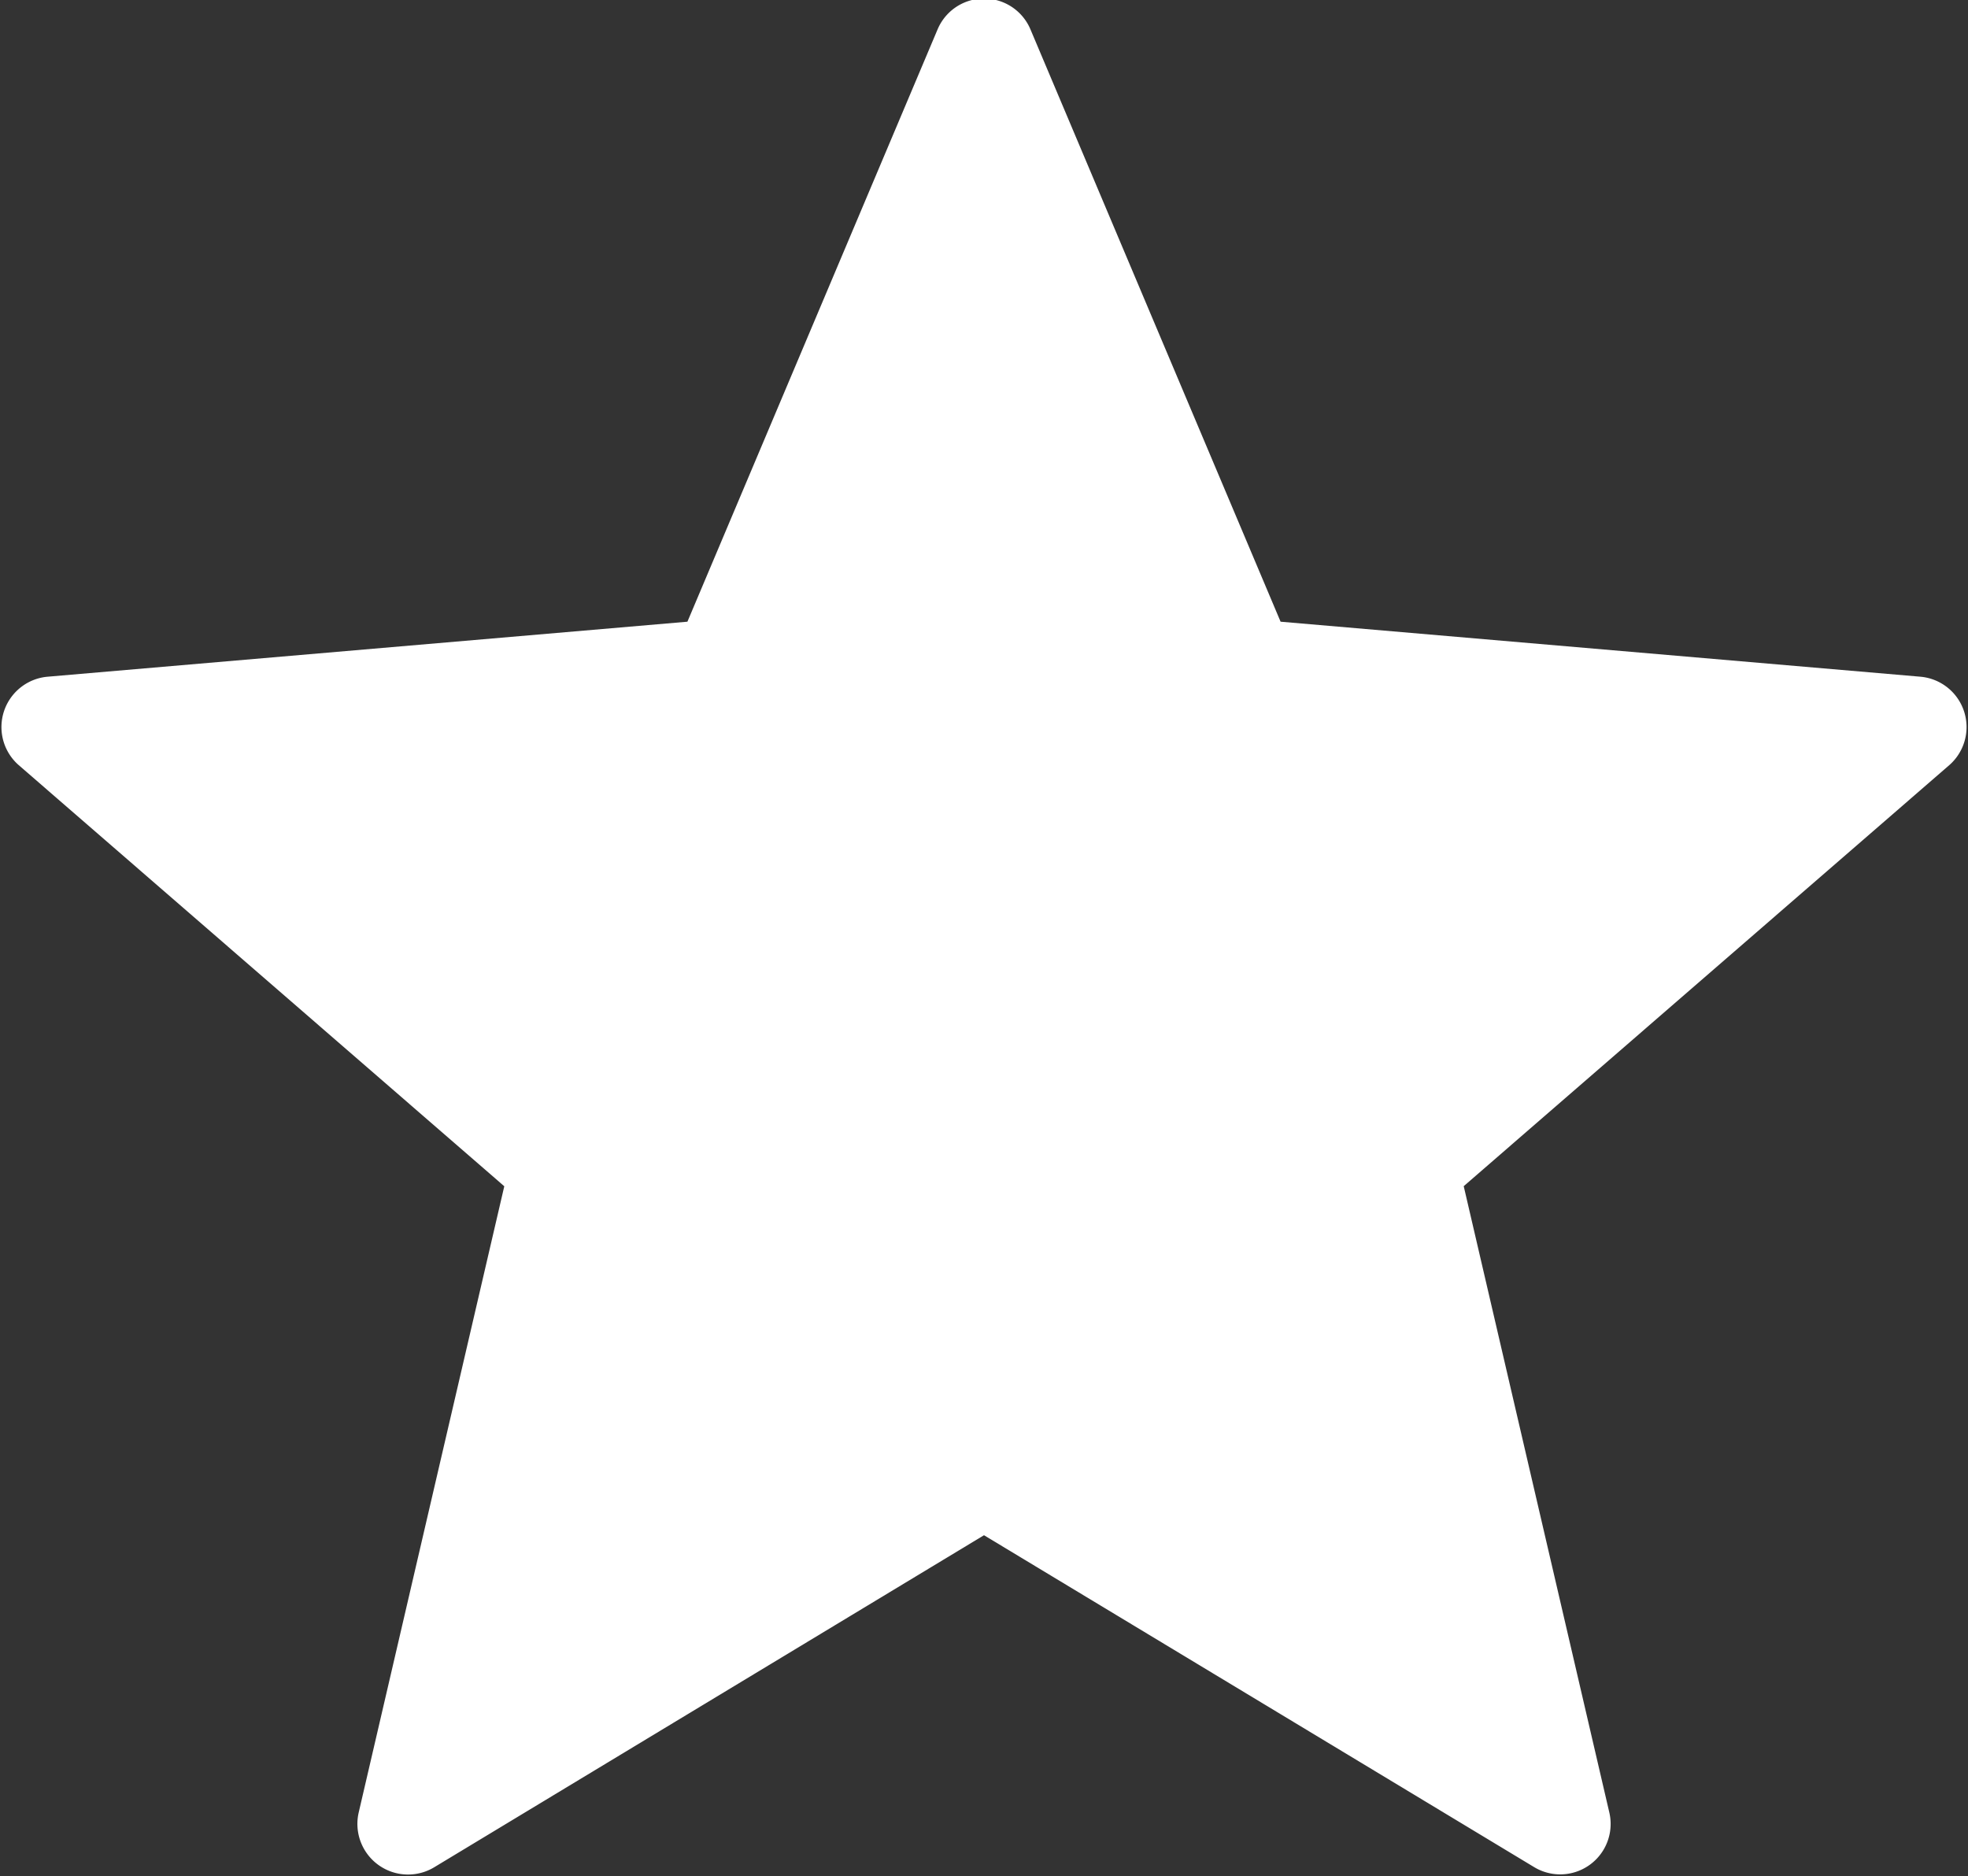 <svg xmlns="http://www.w3.org/2000/svg" width="44.06" height="42" viewBox="0 0 44.06 42">
  <rect x="0" y="0" width="44.06" height="42" fill="#333333" stroke="none"/>
  <defs>
    <style>
      .cls-1 {
        fill: #fff;
        fill-rule: evenodd;
      }
    </style>
  </defs>
  <path id="Forma_1" data-name="Forma 1" class="cls-1" d="M1863.04,777.689l5.6,13.26,14.33,1.232a1.132,1.132,0,0,1,.64,1.98l-10.87,9.425,3.26,14.022a1.129,1.129,0,0,1-1.68,1.224L1862,811.4l-12.31,7.434a1.134,1.134,0,0,1-1.69-1.224l3.26-14.022-10.87-9.427a1.132,1.132,0,0,1,.64-1.98l14.33-1.232,5.6-13.258A1.128,1.128,0,0,1,1863.04,777.689Z" transform="translate(-1839.97 -777.031)"/>
</svg>
